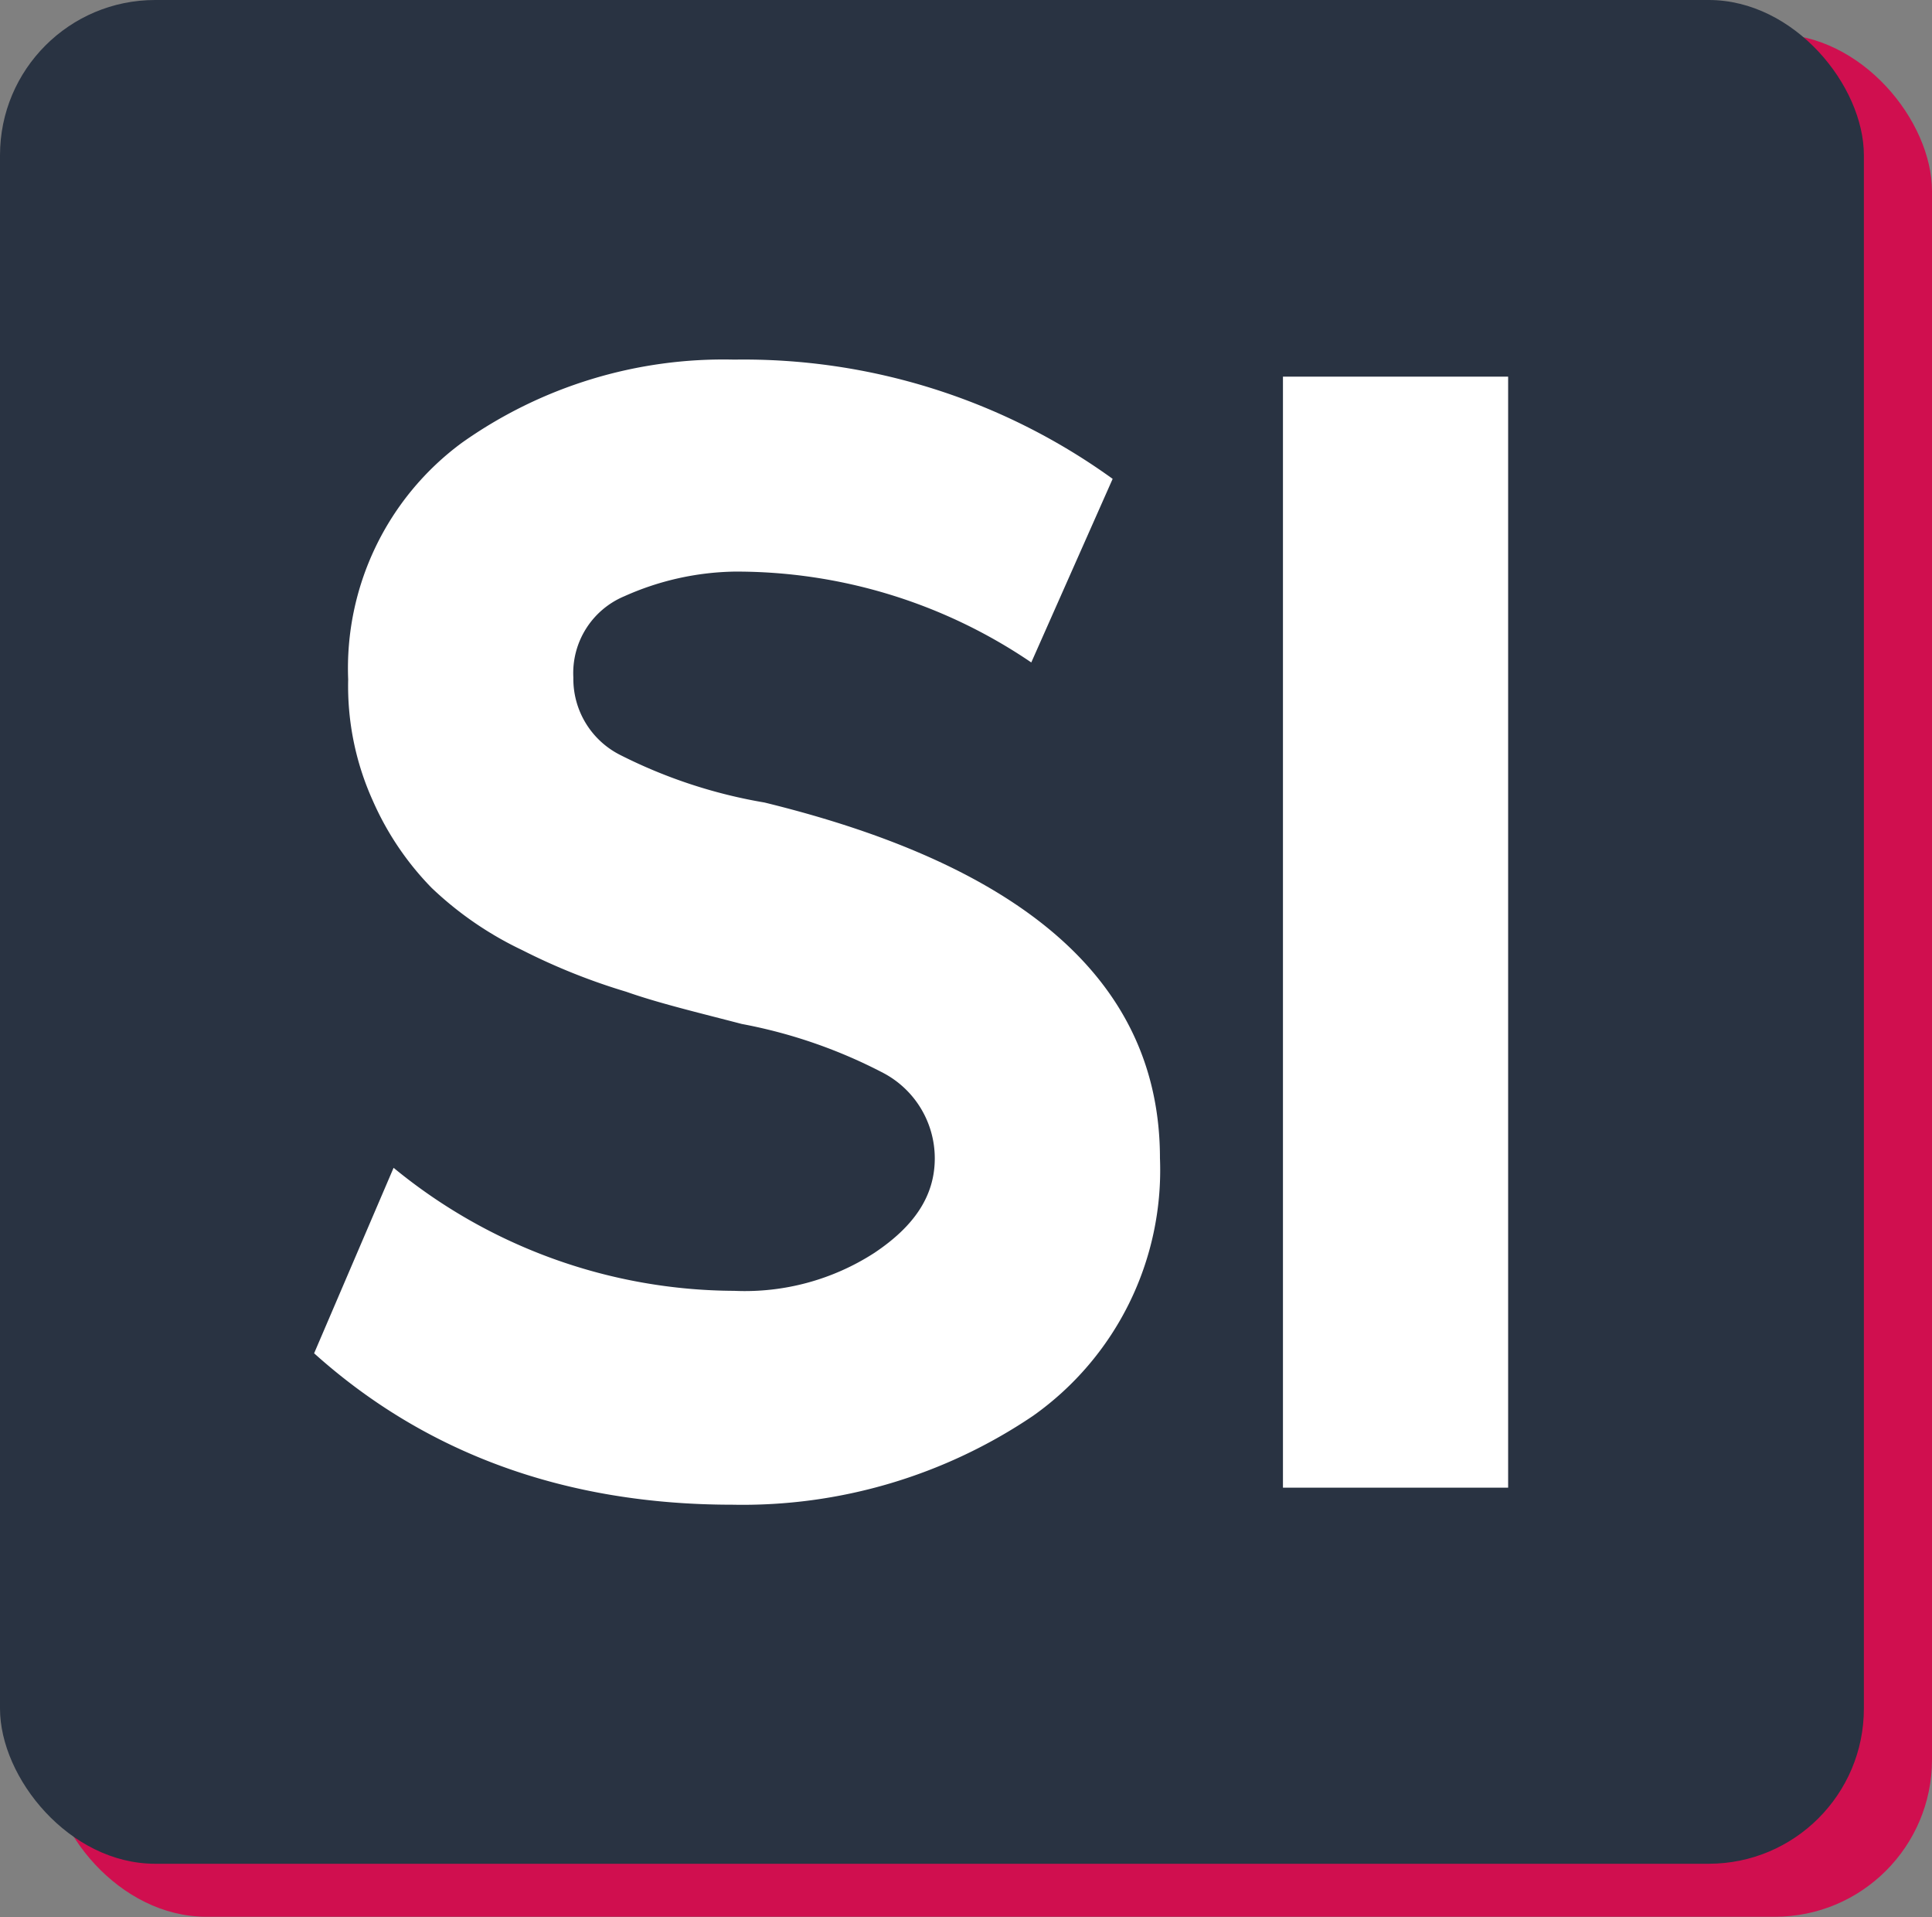 <svg xmlns="http://www.w3.org/2000/svg" viewBox="0 0 102.1 101.3"><rect x="0" y="0" width="102.1" height="101.3" fill="#808080" stroke="none"/><defs><style>.cls-1{fill:#d00f4f;}.cls-2{fill:#293342;}.cls-3{fill:#fff;}</style></defs><g id="Camada_2" data-name="Camada 2"><g id="Layer_1" data-name="Layer 1"><rect class="cls-1" x="2.6" y="1.8" width="99.5" height="99.47" rx="8.3"/><rect class="cls-2" width="98.5" height="98.47" rx="8.2"/><path class="cls-3" d="M20.8,61.7a28.5,28.5,0,0,0,18,6.5,12.6,12.6,0,0,0,7.4-2c2.1-1.4,3.2-3,3.2-5a5.1,5.1,0,0,0-2.7-4.5,26.8,26.8,0,0,0-7.5-2.6c-2.3-.6-4.4-1.1-6.1-1.7a33.1,33.1,0,0,1-5.5-2.2,18.3,18.3,0,0,1-4.8-3.3,15.5,15.5,0,0,1-3.1-4.6,14.7,14.7,0,0,1-1.3-6.4,14.8,14.8,0,0,1,6-12.5A23.9,23.9,0,0,1,38.8,19a33.3,33.3,0,0,1,20,6.3L54.5,35a27.7,27.7,0,0,0-15.7-4.8A14.8,14.8,0,0,0,33,31.5a4.4,4.4,0,0,0-2.7,4.3,4.5,4.5,0,0,0,2.5,4.1,26.7,26.7,0,0,0,7.6,2.5C54.3,45.8,61.3,52,61.3,61.2a15.9,15.9,0,0,1-6.7,13.6,27.4,27.4,0,0,1-15.9,4.7c-8.8,0-16.2-2.7-22.1-8Z"/><path class="cls-3" d="M67.8,19.9H79.7V78.6H67.8Z"/></g></g></svg>